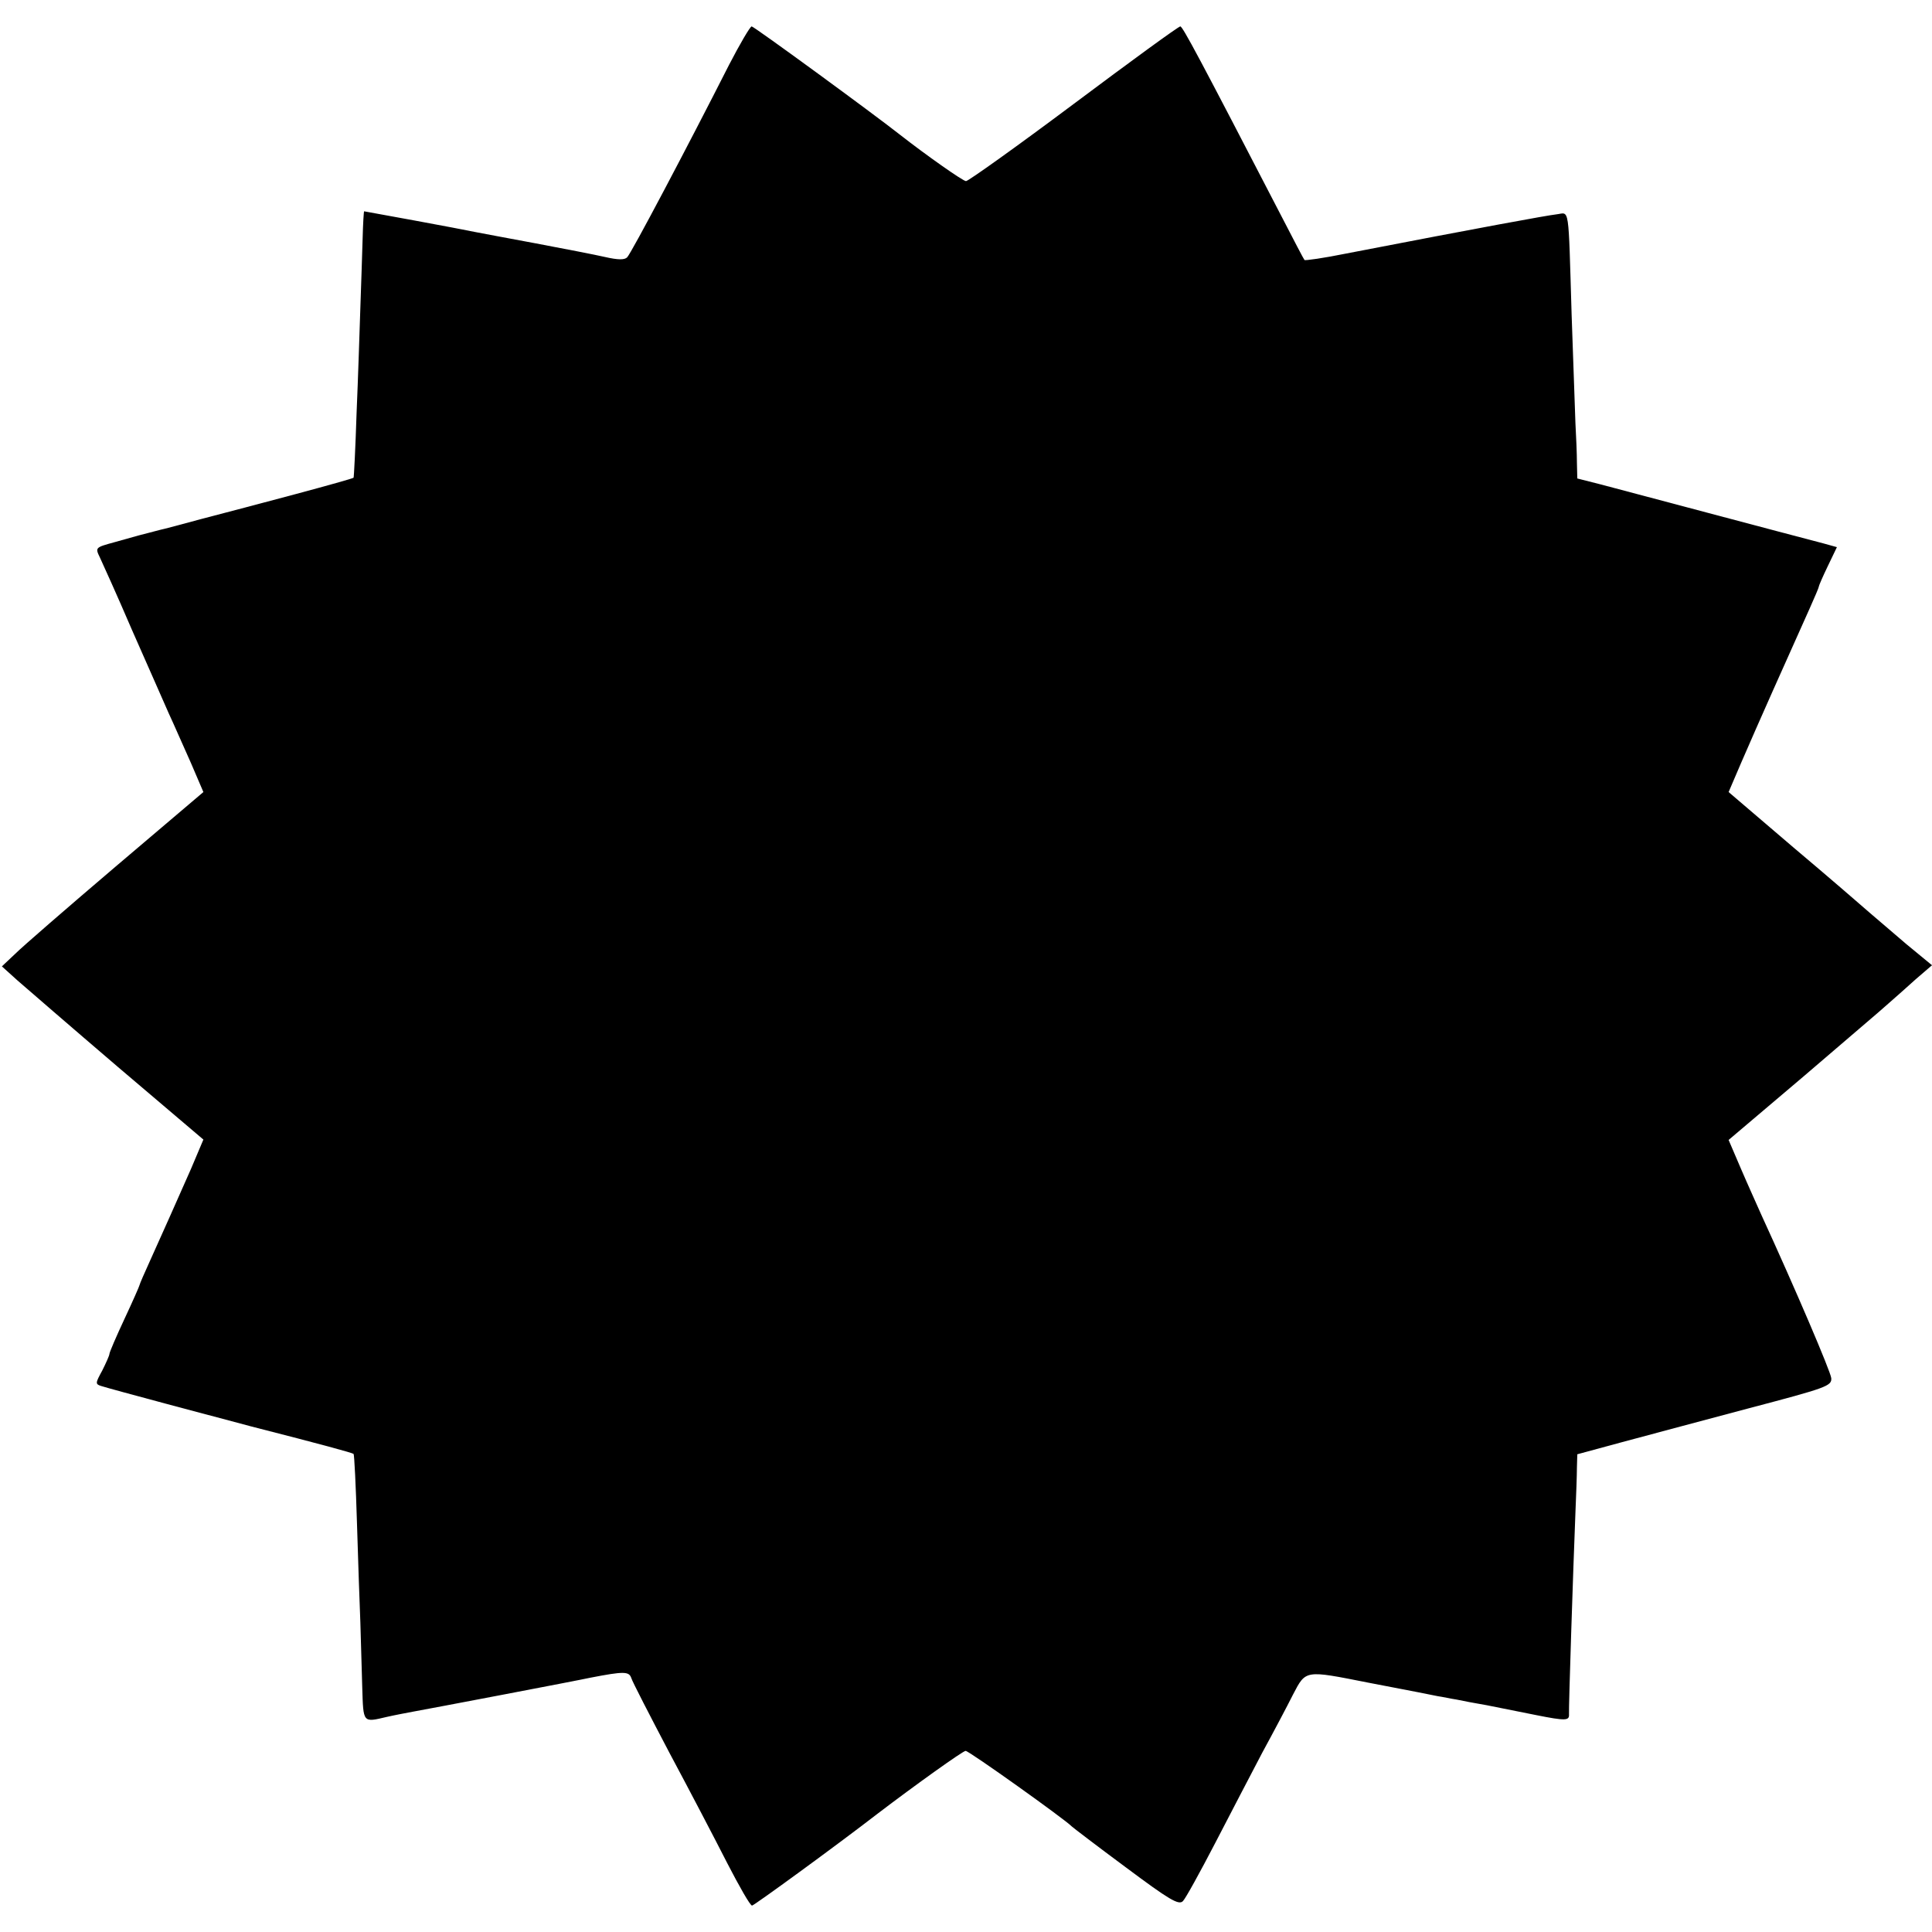 <?xml version="1.0" standalone="no"?>
<!DOCTYPE svg PUBLIC "-//W3C//DTD SVG 20010904//EN"
 "http://www.w3.org/TR/2001/REC-SVG-20010904/DTD/svg10.dtd">
<svg version="1.0" xmlns="http://www.w3.org/2000/svg"
 width="512pt" height="512pt" viewBox="0 0 512 512"
 preserveAspectRatio="xMidYMid meet">
<g transform="translate(0,512) scale(0.1,-0.1)"
fill="#000000" stroke="none">
<path d="M1932 4948 c-109 -215 -259 -499 -270 -510 -7 -7 -24 -7 -59 1 -26 6
-109 22 -183 36 -74 14 -146 27 -160 30 -37 8 -293 55 -295 55 -1 0 -3 -33 -4
-72 -1 -40 -4 -122 -6 -183 -2 -60 -6 -186 -10 -279 -3 -93 -7 -171 -8 -172
-2 -2 -70 -21 -152 -43 -83 -22 -195 -52 -250 -66 -55 -15 -104 -28 -110 -29
-36 -9 -77 -20 -122 -33 -51 -14 -51 -14 -38 -41 7 -15 46 -101 85 -192 40
-91 84 -190 97 -220 14 -30 40 -90 59 -132 l33 -77 -232 -197 c-128 -109 -248
-213 -267 -232 l-35 -33 41 -37 c23 -20 143 -124 267 -230 l226 -192 -33 -78
c-44 -100 -72 -162 -107 -240 -16 -35 -29 -65 -29 -67 0 -2 -18 -43 -40 -90
-22 -47 -40 -89 -40 -93 0 -4 -9 -24 -19 -44 -18 -33 -19 -36 -3 -41 28 -9
295 -80 397 -107 192 -49 268 -70 272 -73 2 -2 6 -84 9 -183 3 -98 7 -217 9
-264 1 -47 4 -124 5 -172 3 -95 1 -93 65 -78 22 5 54 11 70 14 34 6 439 83
470 90 88 17 102 17 108 -1 3 -10 49 -99 101 -198 53 -99 122 -231 153 -292
32 -62 61 -113 66 -113 5 0 222 158 332 243 101 77 227 167 234 167 9 0 264
-182 281 -200 3 -3 67 -52 144 -109 114 -85 140 -101 151 -89 7 7 45 76 85
153 40 77 96 185 125 240 30 55 67 125 82 155 34 65 31 64 198 31 61 -12 121
-23 135 -26 14 -3 36 -7 50 -10 14 -2 36 -7 50 -9 14 -3 50 -10 80 -15 30 -6
66 -13 80 -16 14 -3 36 -7 50 -10 80 -16 89 -15 88 2 -1 19 11 384 17 533 2
47 4 101 4 121 l1 35 118 32 c64 17 216 58 337 90 205 54 220 59 218 80 -2 18
-95 236 -185 432 -11 25 -36 80 -54 122 l-33 77 197 167 c108 93 211 180 227
195 17 15 49 43 72 64 l43 37 -68 56 c-37 32 -81 69 -97 83 -17 15 -107 93
-202 173 l-172 147 33 77 c48 111 116 263 182 410 13 29 24 55 24 57 0 3 11
28 24 55 l24 50 -36 10 c-85 22 -532 141 -589 156 l-63 16 -1 42 c0 22 -2 70
-4 106 -1 36 -6 164 -10 285 -9 298 -5 271 -40 267 -26 -3 -196 -34 -558 -104
-59 -12 -109 -19 -110 -17 -2 2 -29 54 -60 114 -219 423 -263 505 -269 505 -5
0 -131 -92 -282 -205 -151 -113 -280 -205 -286 -205 -8 0 -106 69 -175 123
-75 59 -387 287 -393 287 -4 0 -31 -46 -60 -102z"/>
</g>
</svg>
